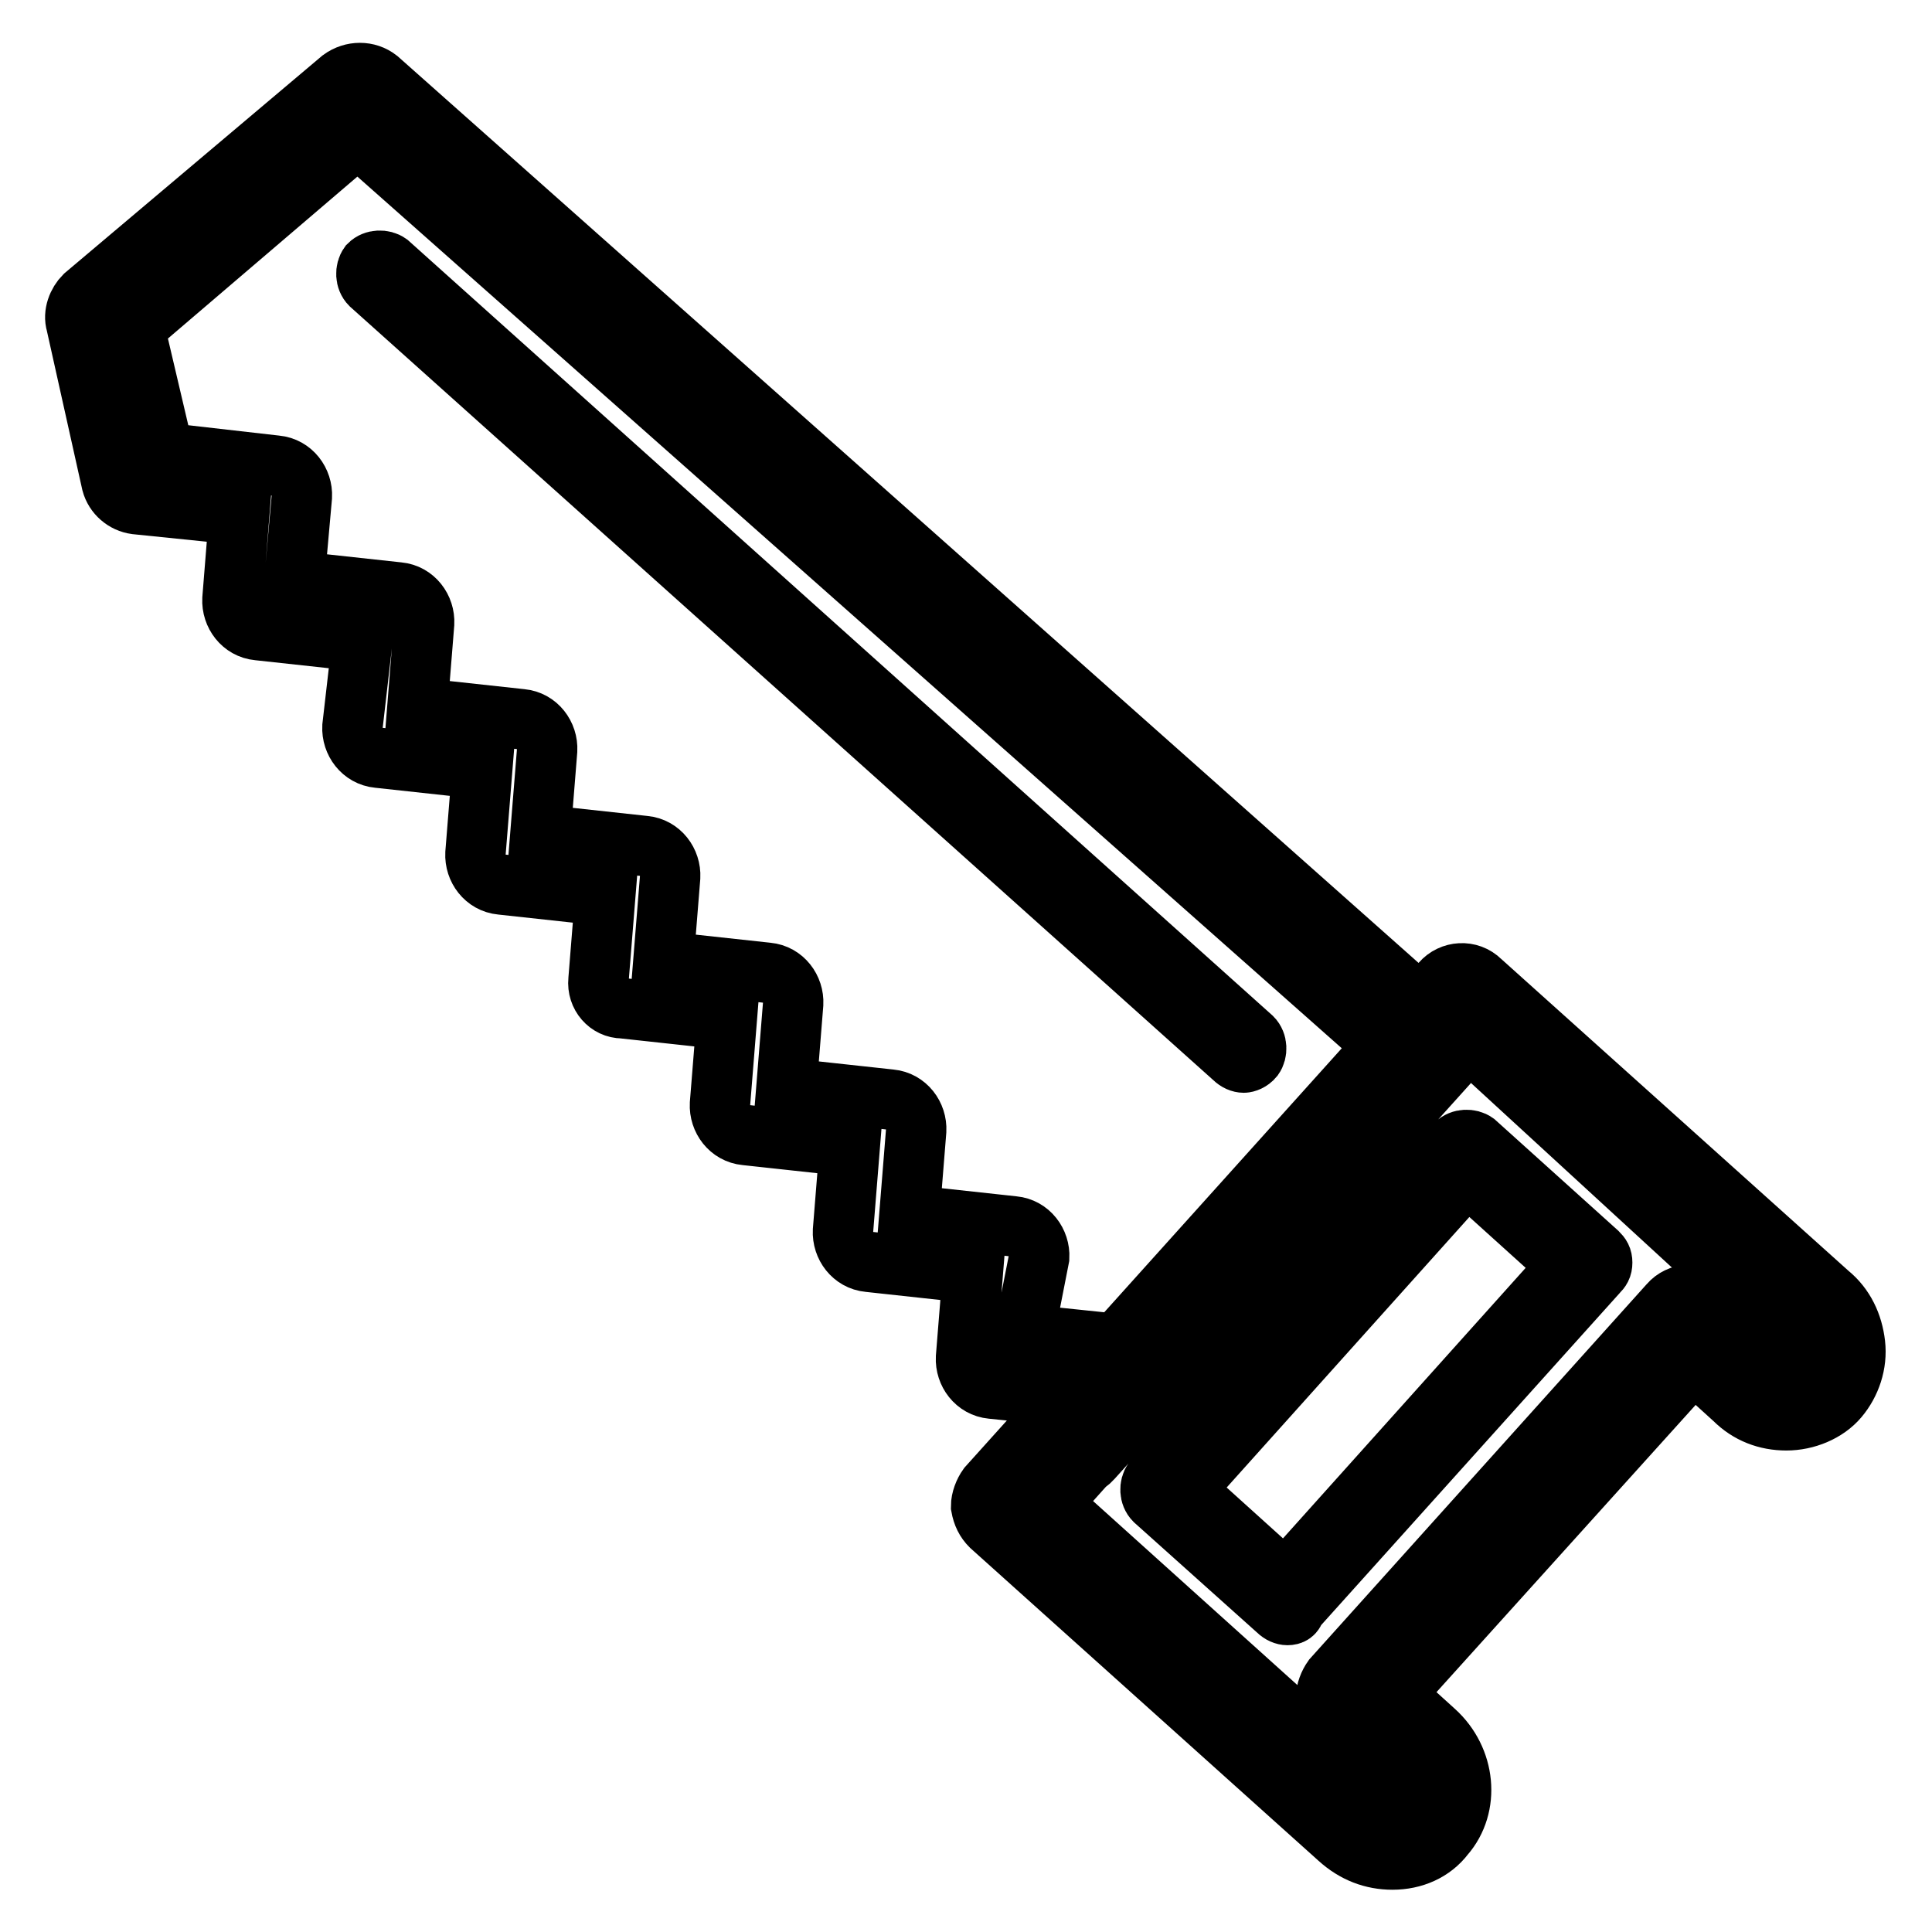 <?xml version="1.0" encoding="utf-8"?>
<!-- Svg Vector Icons : http://www.onlinewebfonts.com/icon -->
<!DOCTYPE svg PUBLIC "-//W3C//DTD SVG 1.1//EN" "http://www.w3.org/Graphics/SVG/1.1/DTD/svg11.dtd">
<svg version="1.1" xmlns="http://www.w3.org/2000/svg" xmlns:xlink="http://www.w3.org/1999/xlink" x="0px" y="0px" viewBox="0 0 256 256" enable-background="new 0 0 256 256" xml:space="preserve">
<g> <path stroke-width="8" fill-opacity="0" stroke="#000000"  d="M184.5,246.4c-2.6,0-5-0.9-7.1-2.8l-46.1-41.4c-0.7-0.7-1.1-1.5-1.3-2.6c0-0.9,0.4-1.9,0.9-2.6l60.1-66.8 c1.3-1.5,3.7-1.7,5.2-0.2l46.1,41.4c2.1,1.7,3.2,4.1,3.5,6.7s-0.6,5.2-2.2,7.1s-4.3,3-6.9,3c-2.6,0-5-0.9-6.9-2.8l-5.4-4.9 l-39.7,44l5.4,4.9c4.1,3.7,4.7,9.9,1.3,13.8C189.8,245.3,187.3,246.4,184.5,246.4L184.5,246.4z M139.2,199.2l43.3,39 c0.6,0.6,1.3,0.9,2.1,0.9c0.4,0,0.9-0.2,1.3-0.6c0.7-0.7,0.4-2.4-0.7-3.4l-8.2-7.5c-0.7-0.7-1.1-1.5-1.3-2.6c0-0.9,0.4-1.9,0.9-2.6 l44.6-49.6c1.3-1.5,3.7-1.7,5.2-0.2l8.2,7.5c0.6,0.6,1.3,0.9,2.1,0.9c0.4,0,0.9-0.2,1.3-0.6c0.4-0.4,0.4-0.9,0.4-1.5 c0-0.7-0.4-1.5-1.1-1.9l-42.9-39.4L139.2,199.2z M170.6,214c-0.4,0-0.9-0.2-1.3-0.6L153,198.8c-0.7-0.7-0.7-1.9-0.2-2.6l40.1-44.6 c0.7-0.7,1.9-0.7,2.6-0.2l16.2,14.6c0.4,0.4,0.6,0.7,0.6,1.3c0,0.6-0.2,0.9-0.6,1.3l-40.1,44.6C171.5,213.8,171.1,214,170.6,214 L170.6,214z M156.9,197.4l13.4,12.1l37.5-41.8l-13.4-12.1L156.9,197.4z M141.8,194.6c-0.9,0-1.7-0.4-2.4-0.9 c-1.5-1.3-1.7-3.7-0.2-5.2l3-3.4l-10.8-1.1c-2.1-0.2-3.5-2.1-3.4-4.1l0.9-11.2l-13.8-1.5c-2.1-0.2-3.5-2.1-3.4-4.1l0.9-11.2 l-13.8-1.5c-2.1-0.2-3.5-2.1-3.4-4.1l0.9-11.2l-13.8-1.5c-1.9,0-3.4-1.7-3.2-3.7l0.9-11.2l-13.8-1.5c-2.1-0.2-3.5-2.1-3.4-4.1 l0.9-11.2l-13.8-1.5c-2.1-0.2-3.5-2.1-3.4-4.1L48,85l-13.8-1.5c-2.1-0.2-3.5-2.1-3.4-4.1l0.9-11.2L18,66.8 c-1.5-0.2-2.8-1.3-3.2-2.8l-4.7-21.1c-0.4-1.3,0.2-2.8,1.1-3.7l34-28.7c1.5-1.1,3.5-1.1,4.9,0l141.2,125.4c0.7,0.7,1.1,1.5,1.3,2.6 c0,0.9-0.4,1.9-0.9,2.6l-47,52.2C143.9,194.2,142.8,194.6,141.8,194.6z M135.7,176.8l12.5,1.3l35.4-39.4L47.4,18.1L17.8,43.4 L21.7,60l14.9,1.7c2.1,0.2,3.5,2.1,3.4,4.1L39,77l13.8,1.5c2.1,0.2,3.5,2.1,3.4,4.1l-0.9,11.2l13.8,1.5c2.1,0.2,3.5,2.1,3.4,4.1 l-0.9,11.2l13.8,1.5c2.1,0.2,3.5,2.1,3.4,4.1l-0.9,11.2l13.8,1.5c2.1,0.2,3.5,2.1,3.4,4.1l-0.9,11.2l13.8,1.5 c2.1,0.2,3.5,2.1,3.4,4.1l-0.9,11.2l13.8,1.5c2.1,0.2,3.5,2.1,3.4,4.1L135.7,176.8z M164.8,140.8c-0.4,0-0.9-0.2-1.3-0.6L49.1,37.7 c-0.7-0.7-0.7-1.9-0.2-2.6c0.7-0.7,1.9-0.7,2.6-0.2l114.4,102.6c0.7,0.7,0.7,1.9,0.2,2.6C165.7,140.6,165.1,140.8,164.8,140.8 L164.8,140.8z"/></g>
</svg>